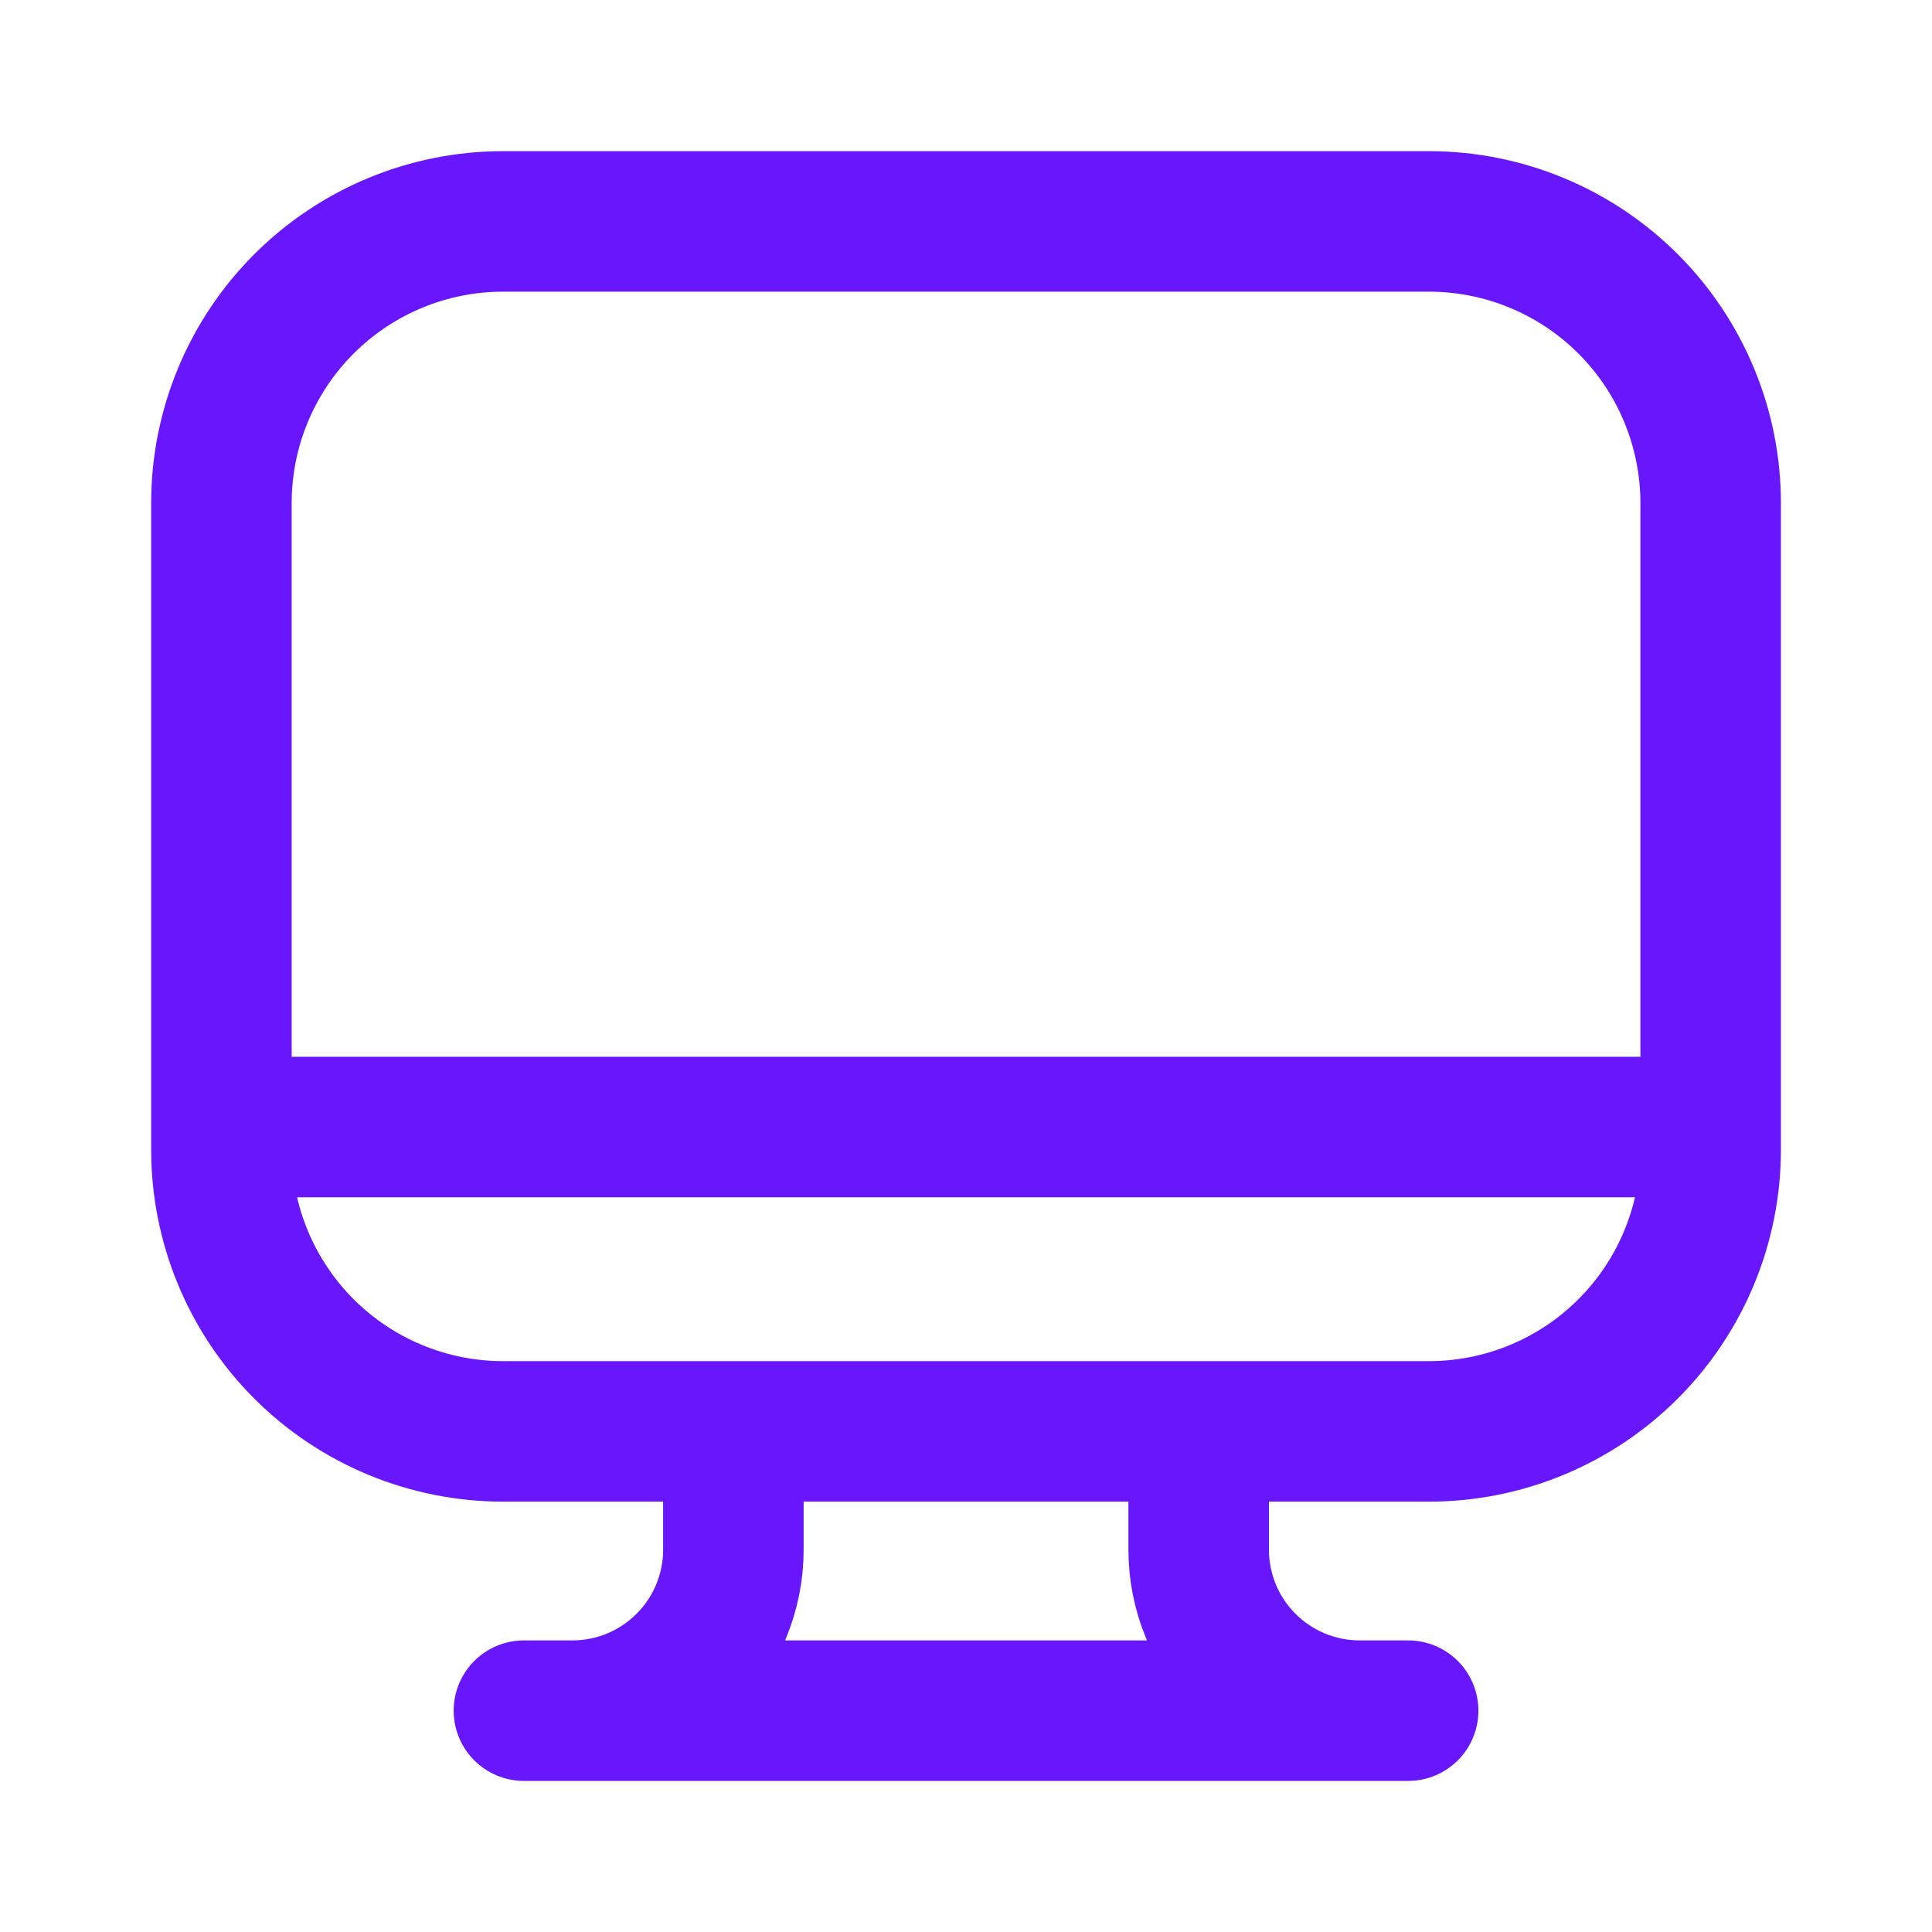<svg width="55" height="55" viewBox="0 0 55 55" fill="none" xmlns="http://www.w3.org/2000/svg">
<path d="M6.303 32.084H48.699M20.878 40.749V44.115C20.878 45.331 20.395 46.497 19.535 47.356C18.676 48.216 17.51 48.699 16.294 48.699H14.919M34.124 40.749V44.115C34.124 45.331 34.606 46.497 35.466 47.356C36.325 48.216 37.491 48.699 38.707 48.699H40.082M14.915 48.699H40.087M6.303 14.324C6.303 12.196 7.148 10.156 8.652 8.652C10.156 7.148 12.196 6.303 14.324 6.303H40.678C42.805 6.303 44.845 7.148 46.349 8.652C47.853 10.156 48.699 12.196 48.699 14.324V32.728C48.699 34.855 47.853 36.895 46.349 38.4C44.845 39.904 42.805 40.749 40.678 40.749H14.324C12.196 40.749 10.156 39.904 8.652 38.4C7.148 36.895 6.303 34.855 6.303 32.728V14.324Z" stroke="#6817FD" stroke-width="4" stroke-linecap="round" stroke-linejoin="round"/>
</svg>
